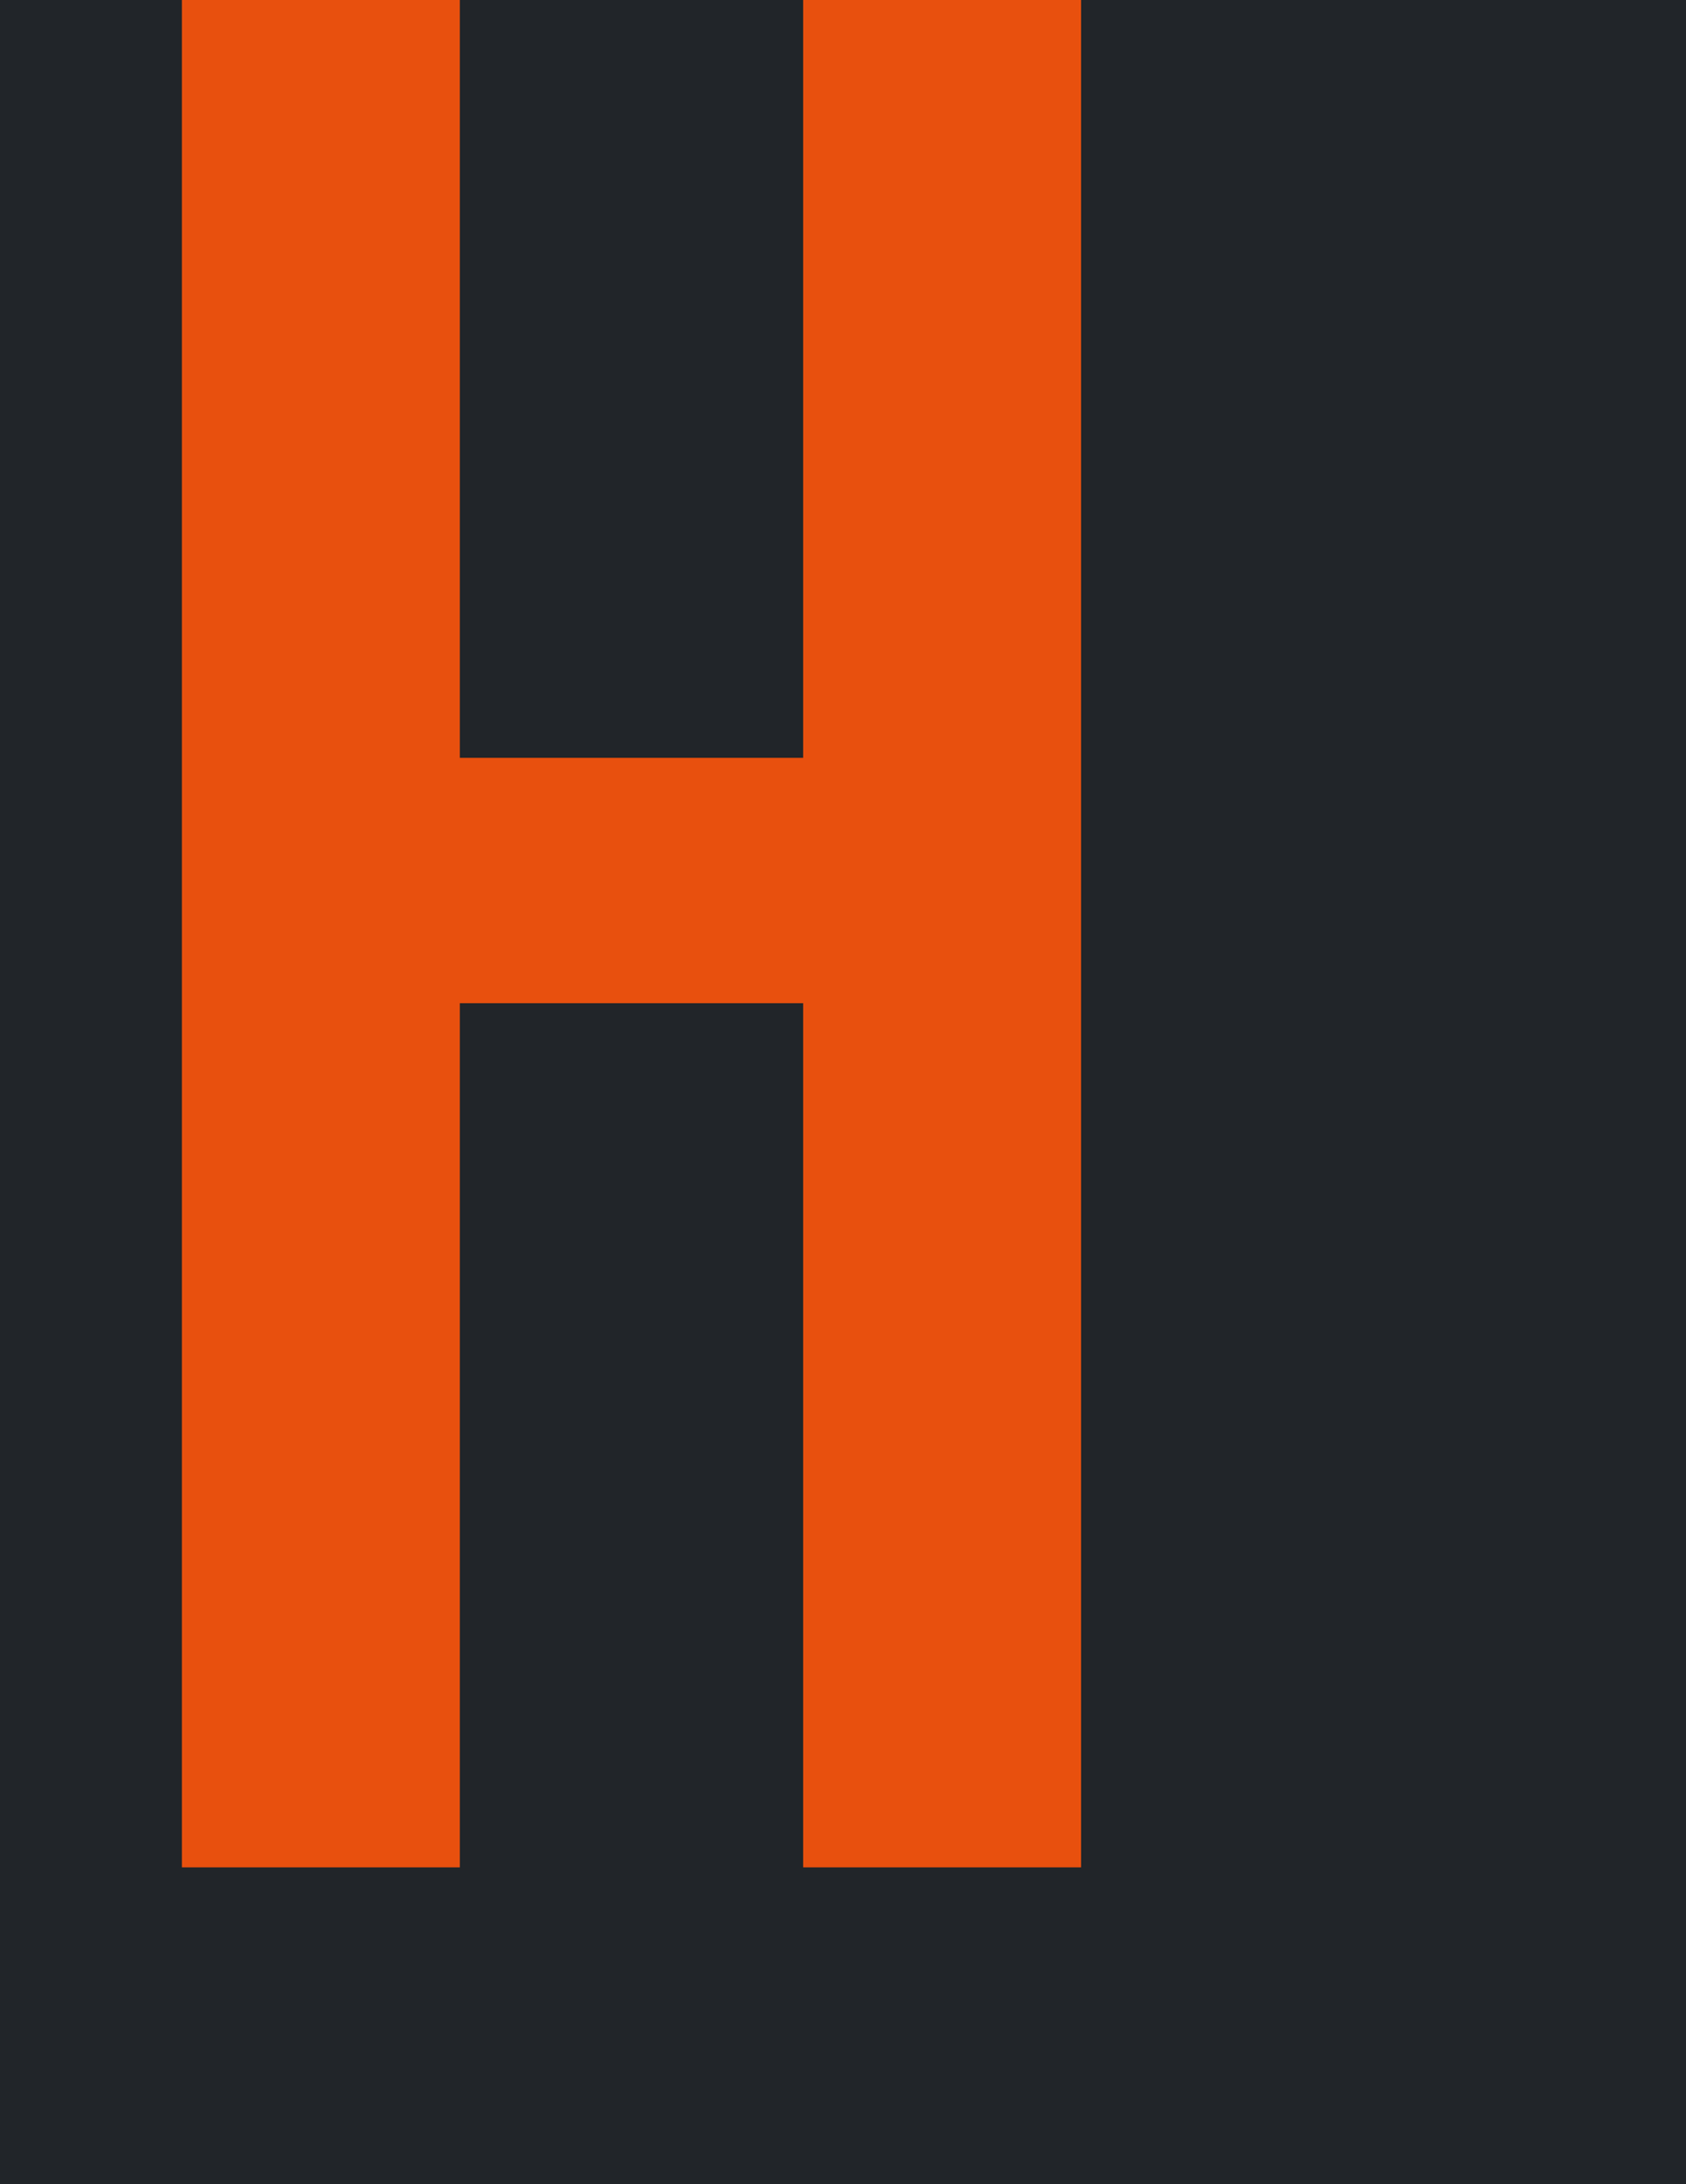 <svg width="495" height="641" viewBox="0 0 495 641" fill="none" xmlns="http://www.w3.org/2000/svg">
<rect x="0" y="0" width="495" height="641" fill="#333333" stroke="none"/>
<g clip-path="url(#clip0_1_26)">
<rect width="495" height="641" fill="white"/>
<rect width="495" height="641" fill="#212529"/>
<path d="M53.4 548V-21.6H135V222.4H235.8V-21.6H317.4V548H235.8V294.4H135V548H53.4Z" fill="#E8500E"/>
</g>
<defs>
<clipPath id="clip0_1_26">
<rect width="495" height="641" fill="white"/>
</clipPath>
</defs>
</svg>

